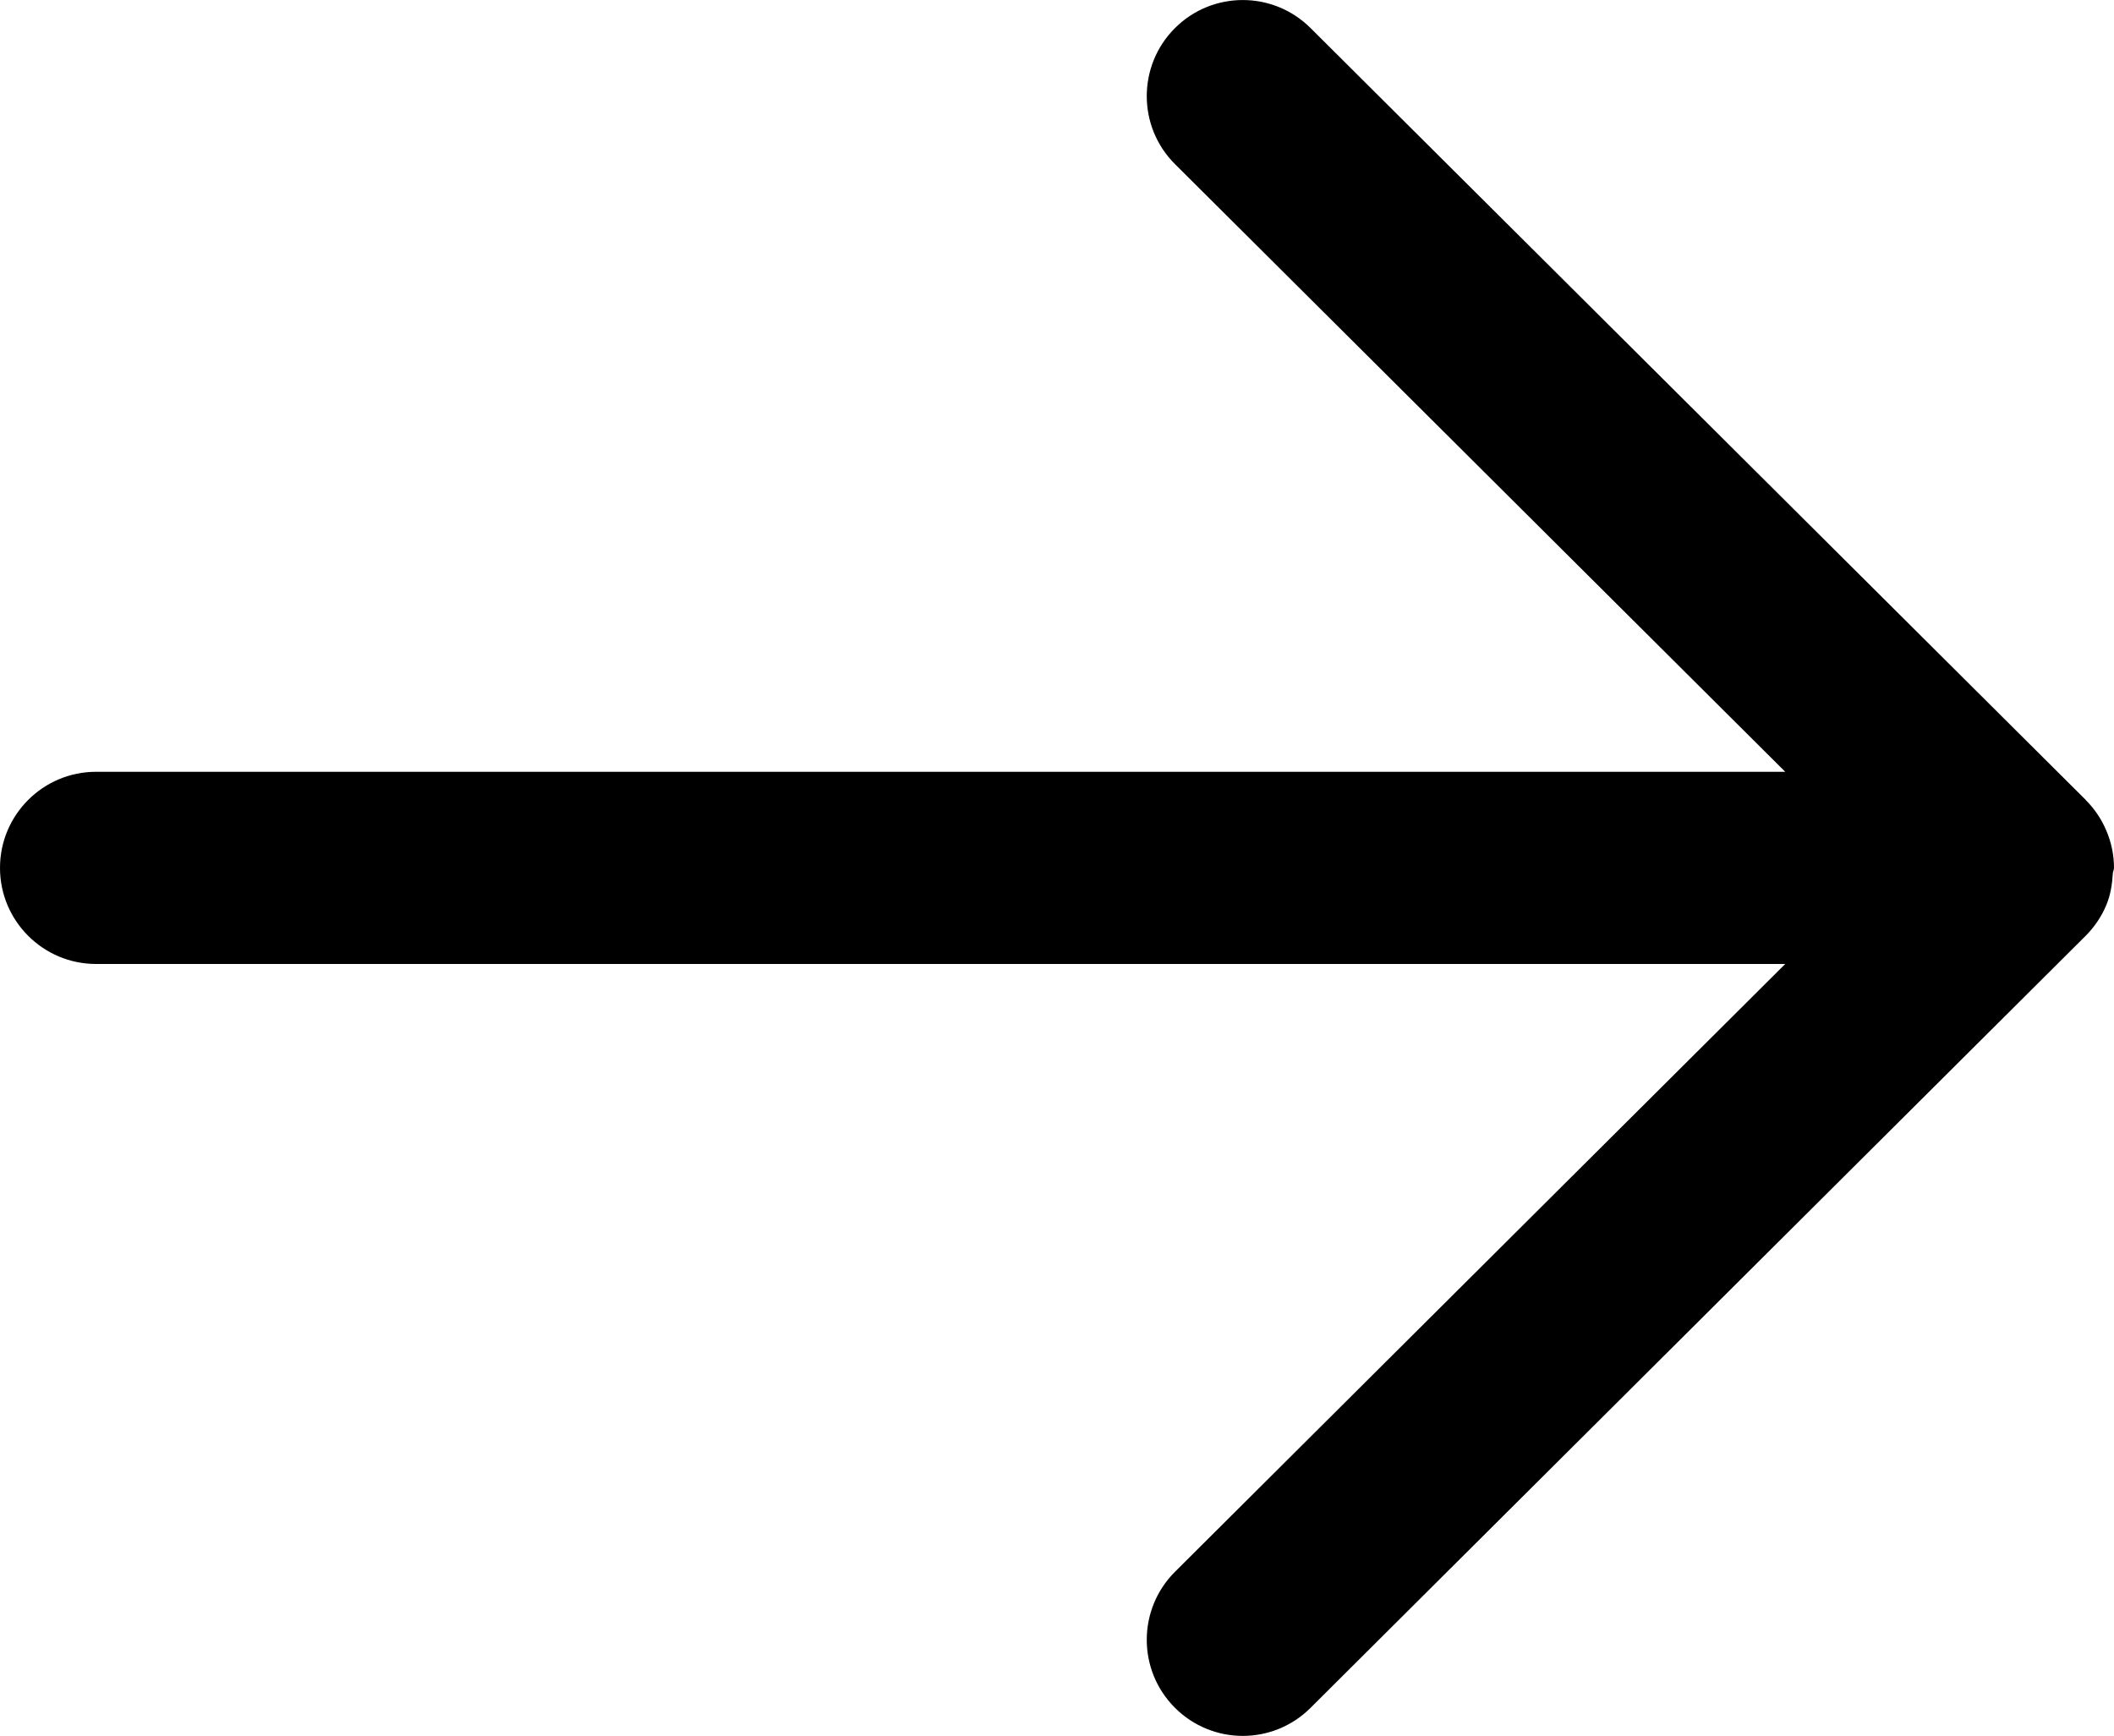 <?xml version="1.0" encoding="UTF-8"?>
<svg id="uuid-9b4cb5fa-3dd8-48f3-b206-1ffb40d28bbb" data-name="Layer 1" xmlns="http://www.w3.org/2000/svg" viewBox="0 0 16.5 13.549">
  <defs>
    <style>
      .uuid-152fa969-493d-4cf3-99fa-63c02dfb3137 {
        stroke-width: 0px;
      }
    </style>
  </defs>
  <path class="uuid-152fa969-493d-4cf3-99fa-63c02dfb3137" d="M16.5,6.774s0-0,0-0,0-0,0-0c0-.101-.021-.199-.059-.289-.038-.09-.092-.171-.16-.239-.001-.001-.001-.002-.002-.003L10.229.219c-.294-.293-.769-.291-1.06.002-.292.293-.291.769.002,1.06l4.763,4.743H.75c-.414,0-.75.336-.75.75s.336.75.75.75h13.184l-4.763,4.744c-.293.292-.294.767-.002,1.06.146.147.339.221.531.221.191,0,.383-.073.529-.219l6.049-6.025c.069-.069.125-.151.163-.243.032-.077.045-.161.05-.246.001-.015.009-.027.009-.042Z"/>
</svg>